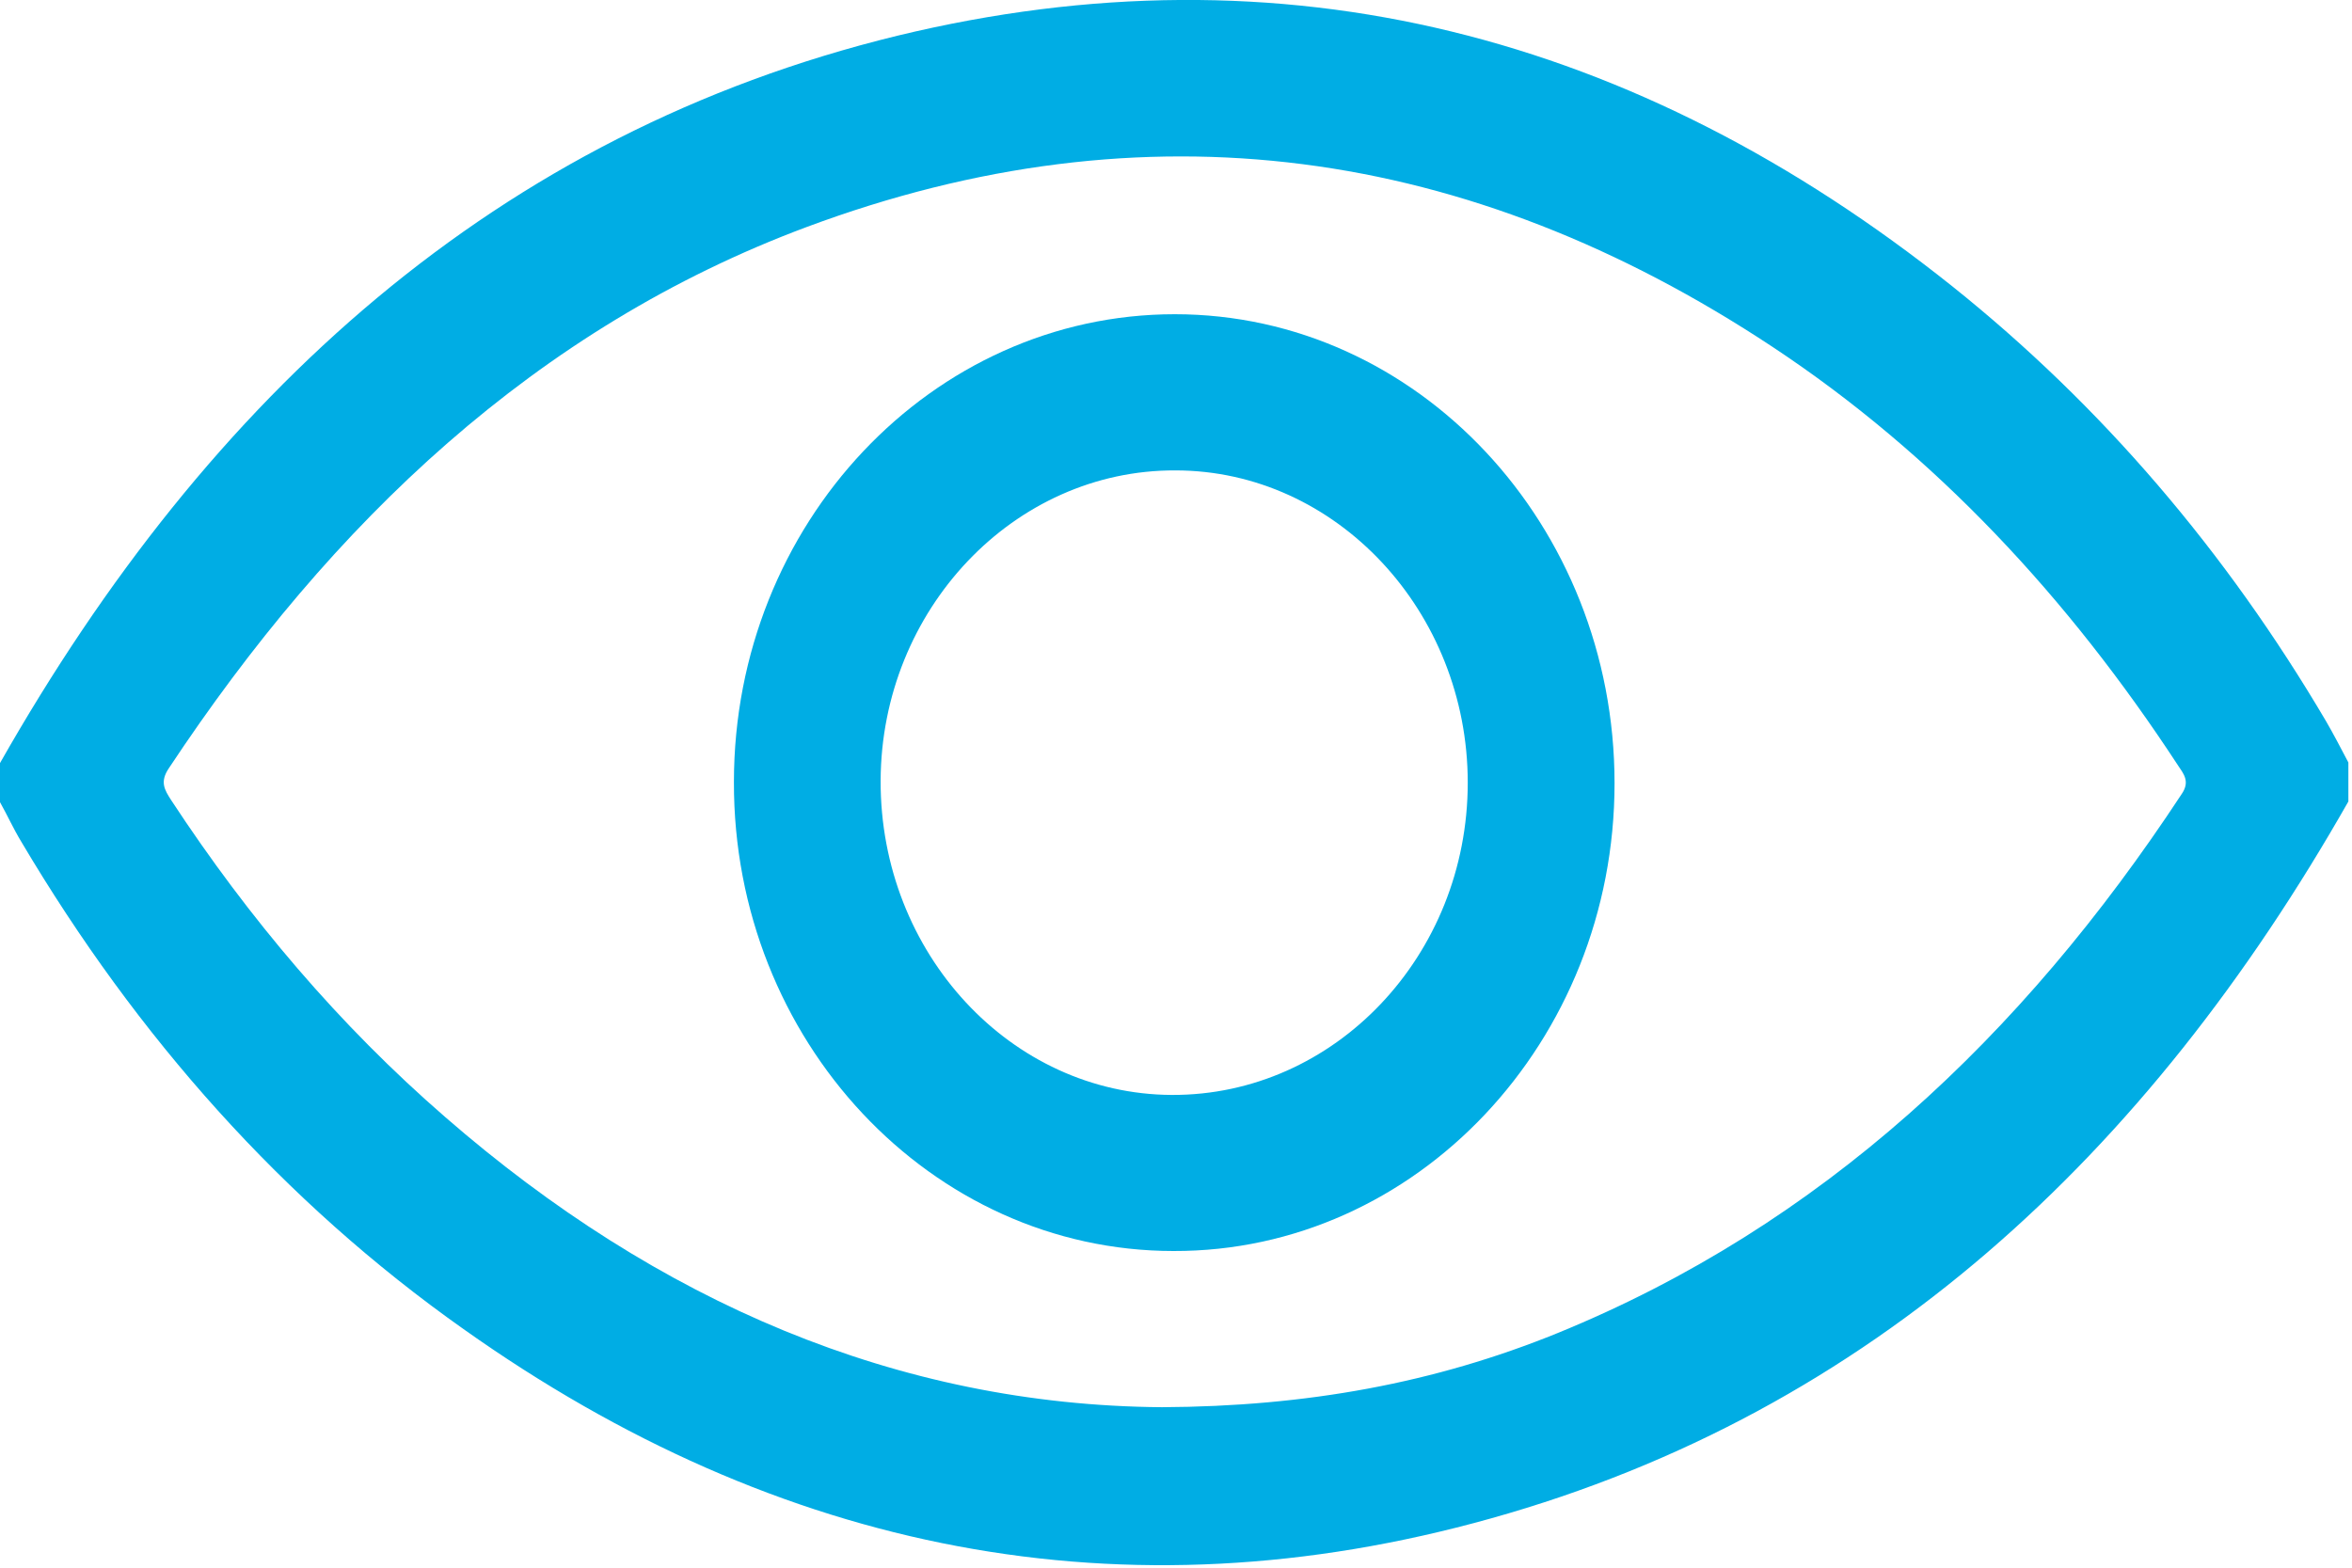 <svg width="24" height="16" viewBox="0 0 24 16" fill="none" xmlns="http://www.w3.org/2000/svg">
<g clip-path="url(#clip0_555_20)">
<path d="M23.733 7.357C22.715 5.63 21.448 4.143 19.92 2.921C16.7 0.352 13.099 -0.591 9.155 0.365C5.074 1.361 2.134 4.03 0 7.788V8.187C0.075 8.32 0.137 8.459 0.218 8.592C1.398 10.584 2.889 12.264 4.73 13.565C7.95 15.849 11.47 16.547 15.214 15.497C19.102 14.408 21.91 11.792 23.963 8.18V7.782C23.889 7.642 23.814 7.496 23.733 7.357ZM22.26 8.107C20.631 10.584 18.578 12.509 15.895 13.605C14.64 14.116 13.33 14.355 11.857 14.362C9.161 14.342 6.709 13.286 4.543 11.401C3.463 10.464 2.54 9.375 1.747 8.167C1.679 8.061 1.629 7.981 1.722 7.842C3.389 5.325 5.473 3.346 8.231 2.317C11.688 1.029 14.983 1.487 18.085 3.539C19.751 4.641 21.105 6.102 22.222 7.808C22.279 7.895 22.353 7.974 22.26 8.107Z" fill="#00ADE4"/>
<path d="M11.988 3.207C9.51 3.207 7.489 5.345 7.489 7.981C7.482 10.617 9.498 12.768 11.975 12.768C14.453 12.775 16.475 10.63 16.475 7.994C16.475 5.358 14.465 3.207 11.988 3.207ZM11.957 11.175C10.316 11.168 8.98 9.727 8.986 7.968C8.992 6.222 10.347 4.794 11.994 4.801C13.635 4.801 14.977 6.241 14.977 7.988C14.977 9.754 13.617 11.182 11.957 11.175Z" fill="#00ADE4"/>
</g>
<defs>
<clipPath id="clip0_555_20">
<rect width="23.963" height="15.976" fill="white"/>
</clipPath>
</defs>
</svg>
